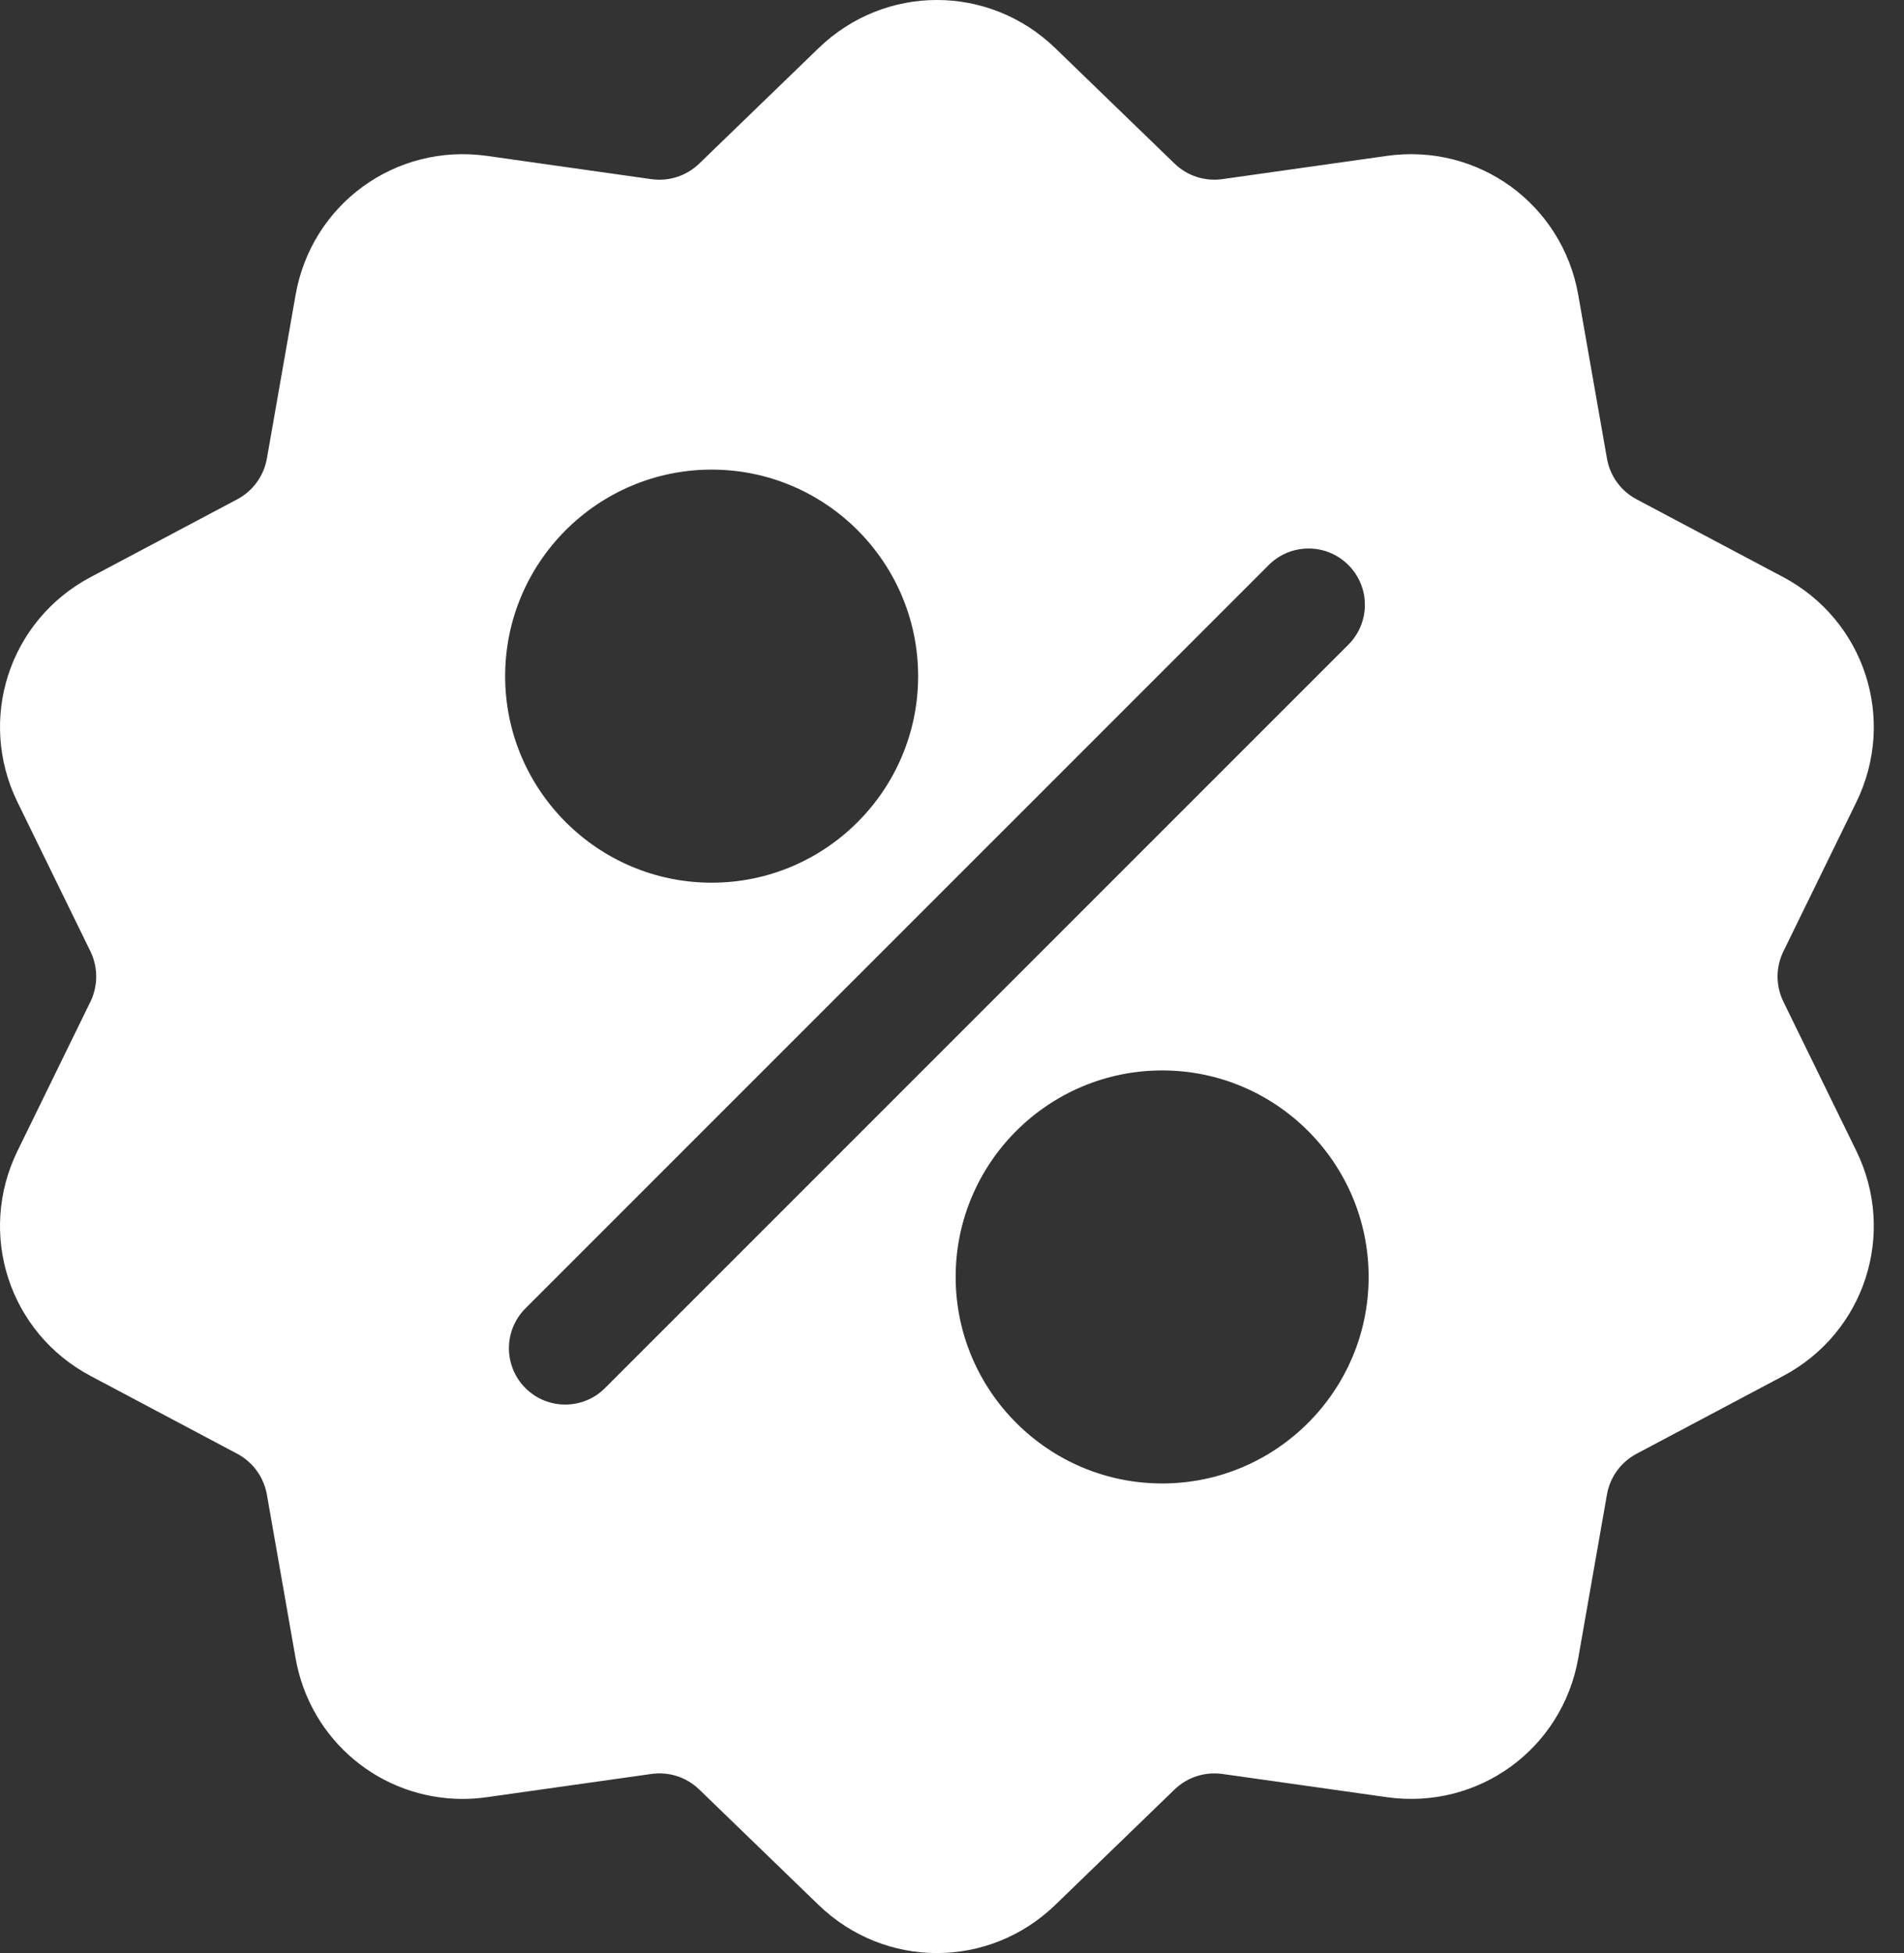 <svg width="39" height="40" viewBox="0 0 39 40" fill="none" xmlns="http://www.w3.org/2000/svg">
<rect x="0" y="0" width="39" height="40" fill="#333333" stroke="none"/>
<path d="M36.531 20.518C36.37 20.189 36.37 19.811 36.531 19.482L38.023 16.43C38.853 14.731 38.195 12.705 36.525 11.819L33.524 10.227C33.2 10.055 32.978 9.749 32.915 9.388L32.328 6.042C32.001 4.18 30.278 2.928 28.405 3.193L25.042 3.668C24.679 3.72 24.32 3.603 24.056 3.348L21.615 0.986C20.256 -0.329 18.126 -0.329 16.767 0.986L14.325 3.348C14.062 3.603 13.703 3.72 13.34 3.669L9.976 3.193C8.103 2.928 6.38 4.18 6.054 6.043L5.467 9.389C5.403 9.749 5.181 10.055 4.858 10.227L1.857 11.819C0.186 12.705 -0.472 14.731 0.359 16.43L1.851 19.482C2.011 19.811 2.011 20.189 1.851 20.518L0.359 23.57C-0.472 25.269 0.186 27.295 1.857 28.181L4.858 29.773C5.181 29.945 5.403 30.251 5.467 30.612L6.054 33.958C6.351 35.654 7.805 36.843 9.477 36.843C9.641 36.843 9.808 36.831 9.976 36.807L13.34 36.332C13.702 36.28 14.062 36.397 14.325 36.652L16.767 39.014C17.446 39.671 18.318 40 19.191 40C20.063 40 20.935 39.671 21.615 39.014L24.056 36.652C24.32 36.397 24.679 36.281 25.042 36.332L28.405 36.807C30.279 37.072 32.001 35.821 32.328 33.958L32.915 30.612C32.978 30.251 33.2 29.945 33.524 29.773L36.525 28.181C38.195 27.295 38.853 25.269 38.023 23.57L36.531 20.518ZM14.577 9.618C16.909 9.618 18.806 11.516 18.806 13.848C18.806 16.18 16.909 18.078 14.577 18.078C12.245 18.078 10.347 16.18 10.347 13.848C10.347 11.516 12.245 9.618 14.577 9.618ZM12.393 28.428C12.168 28.654 11.873 28.766 11.578 28.766C11.283 28.766 10.987 28.654 10.762 28.428C10.312 27.978 10.312 27.248 10.762 26.797L25.988 11.572C26.438 11.121 27.169 11.121 27.619 11.572C28.07 12.022 28.07 12.752 27.619 13.203L12.393 28.428ZM23.805 30.382C21.473 30.382 19.575 28.484 19.575 26.152C19.575 23.82 21.473 21.923 23.805 21.923C26.137 21.923 28.034 23.82 28.034 26.152C28.034 28.484 26.137 30.382 23.805 30.382Z" fill="white"/>
</svg>

